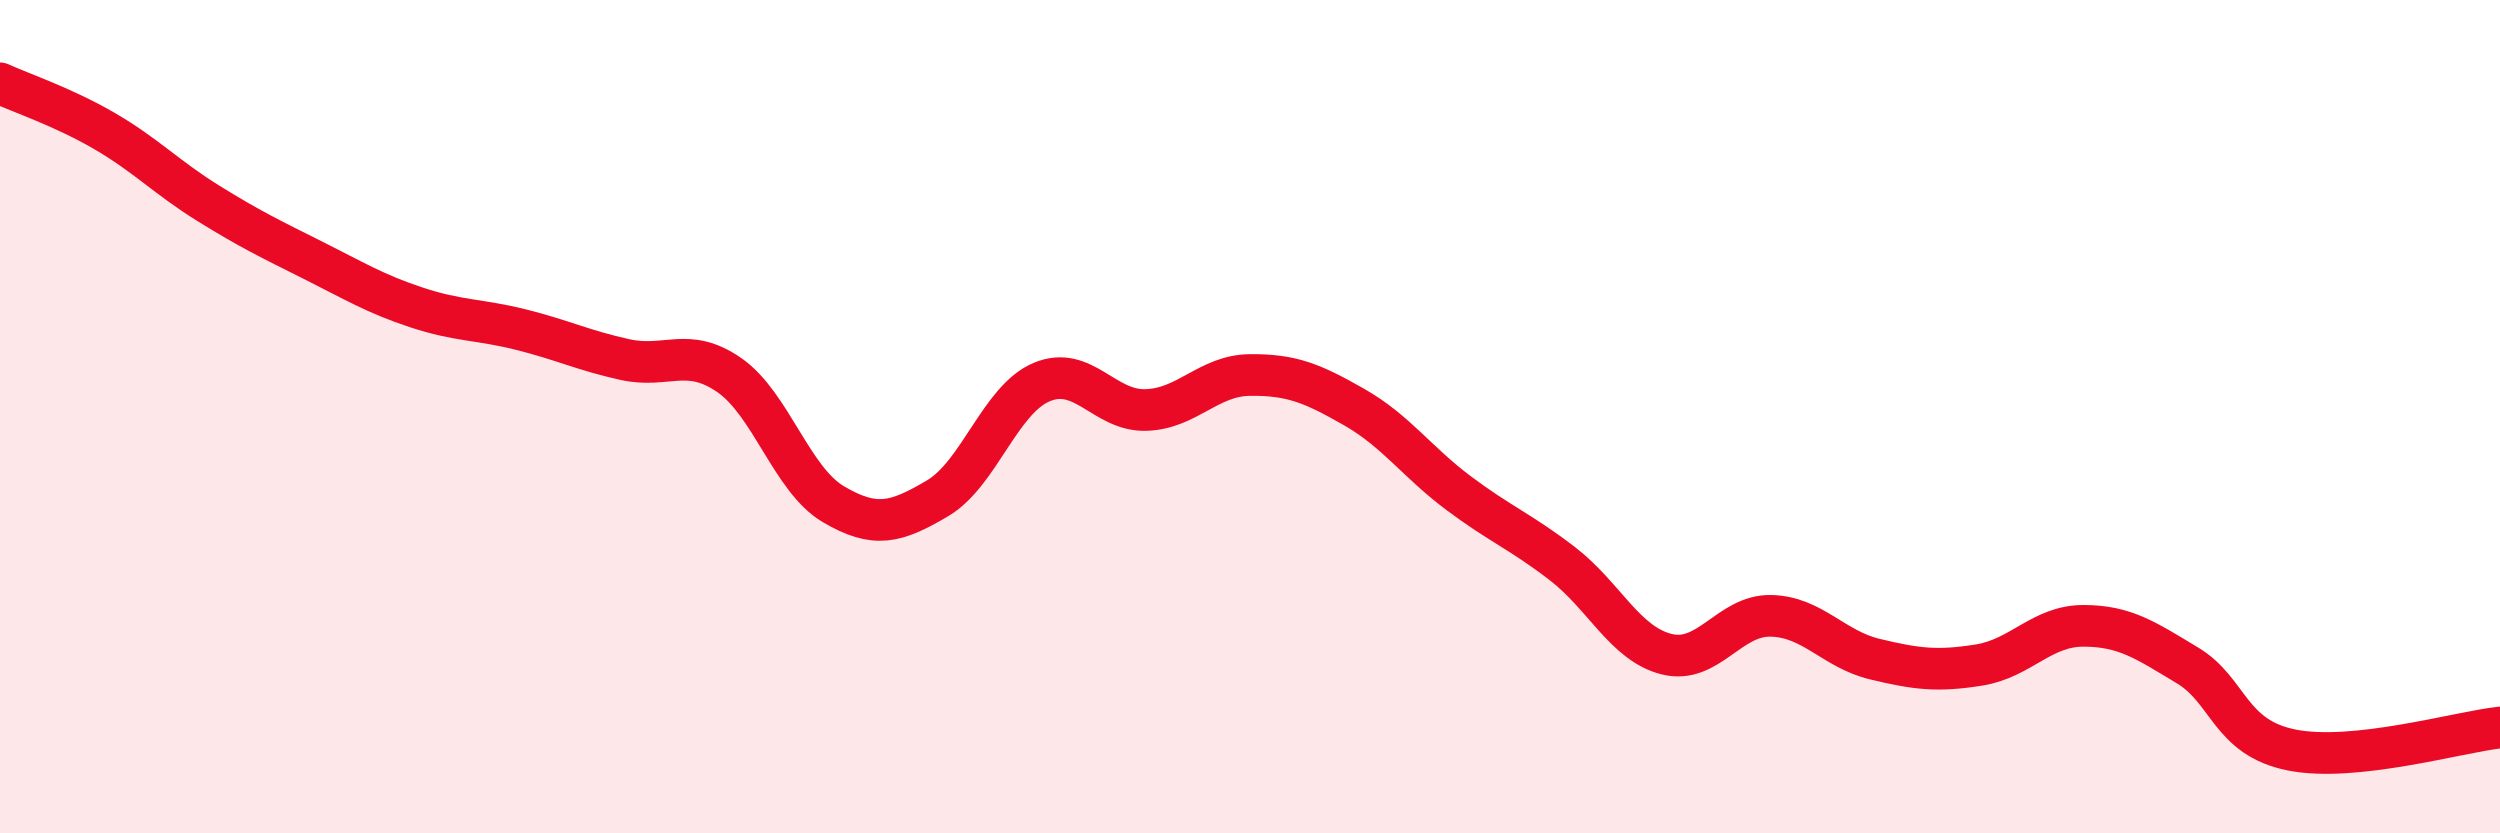 
    <svg width="60" height="20" viewBox="0 0 60 20" xmlns="http://www.w3.org/2000/svg">
      <path
        d="M 0,2 C 0.5,2.23 1.5,2.56 2.5,3.14 C 3.5,3.72 4,4.26 5,4.88 C 6,5.5 6.5,5.74 7.5,6.24 C 8.5,6.74 9,7.05 10,7.38 C 11,7.71 11.5,7.66 12.5,7.91 C 13.5,8.16 14,8.41 15,8.63 C 16,8.85 16.5,8.31 17.5,9 C 18.5,9.69 19,11.51 20,12.1 C 21,12.69 21.5,12.55 22.5,11.96 C 23.5,11.37 24,9.59 25,9.17 C 26,8.75 26.5,9.87 27.5,9.84 C 28.5,9.81 29,9.01 30,9 C 31,8.99 31.5,9.2 32.5,9.77 C 33.5,10.34 34,11.08 35,11.83 C 36,12.58 36.5,12.76 37.5,13.53 C 38.5,14.3 39,15.45 40,15.7 C 41,15.95 41.5,14.76 42.5,14.78 C 43.5,14.8 44,15.58 45,15.82 C 46,16.06 46.5,16.12 47.5,15.96 C 48.5,15.8 49,15.02 50,15.02 C 51,15.02 51.5,15.37 52.5,15.97 C 53.5,16.57 53.5,17.7 55,18 C 56.5,18.3 59,17.57 60,17.46L60 20L0 20Z"
        fill="#EB0A25"
        opacity="0.1"
        stroke-linecap="round"
        stroke-linejoin="round"
      />
      <path
        d="M 0,2 C 0.5,2.23 1.5,2.56 2.5,3.14 C 3.5,3.72 4,4.26 5,4.88 C 6,5.5 6.5,5.74 7.5,6.24 C 8.5,6.74 9,7.05 10,7.38 C 11,7.71 11.5,7.66 12.5,7.91 C 13.5,8.16 14,8.41 15,8.63 C 16,8.85 16.5,8.31 17.5,9 C 18.5,9.69 19,11.51 20,12.1 C 21,12.69 21.5,12.55 22.5,11.96 C 23.5,11.37 24,9.59 25,9.17 C 26,8.75 26.5,9.87 27.5,9.84 C 28.5,9.81 29,9.01 30,9 C 31,8.99 31.5,9.2 32.5,9.77 C 33.5,10.34 34,11.08 35,11.83 C 36,12.58 36.5,12.76 37.5,13.53 C 38.5,14.3 39,15.45 40,15.7 C 41,15.95 41.5,14.76 42.5,14.78 C 43.5,14.8 44,15.58 45,15.82 C 46,16.06 46.5,16.12 47.5,15.96 C 48.5,15.8 49,15.02 50,15.02 C 51,15.02 51.5,15.37 52.5,15.97 C 53.5,16.57 53.5,17.7 55,18 C 56.5,18.3 59,17.57 60,17.46"
        stroke="#EB0A25"
        stroke-width="1"
        fill="none"
        stroke-linecap="round"
        stroke-linejoin="round"
      />
    </svg>
  